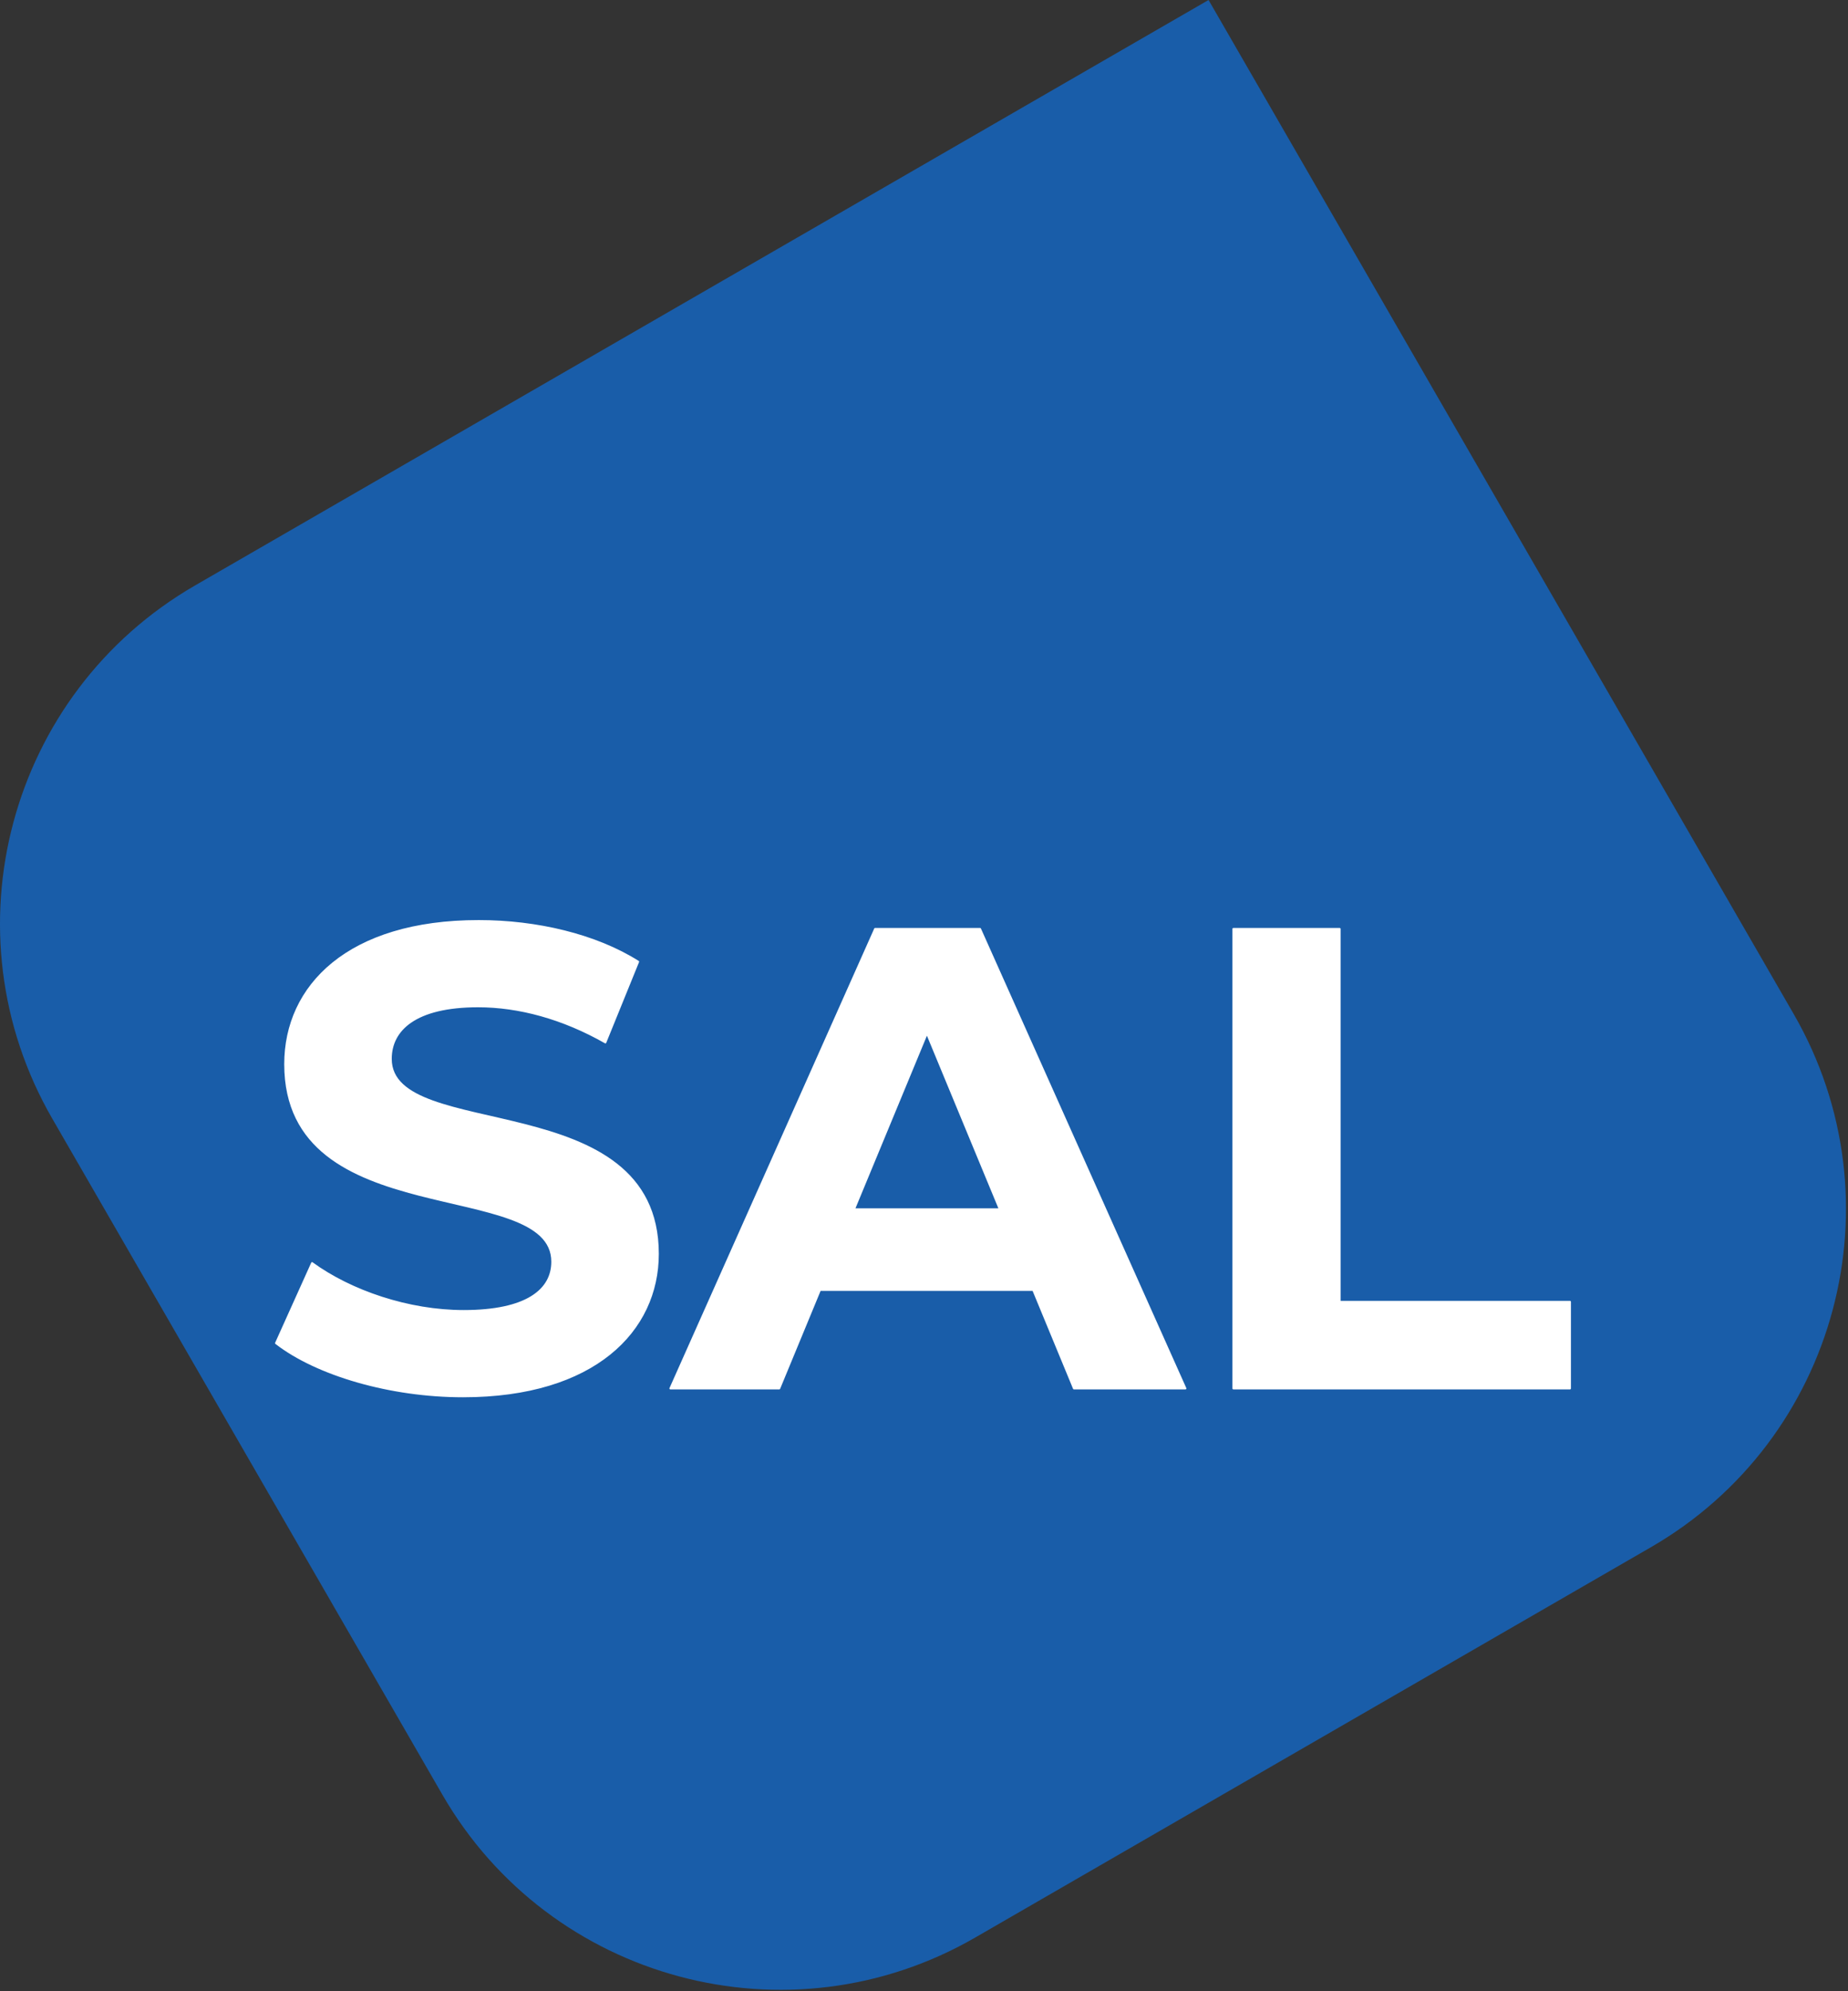 <?xml version="1.0" encoding="UTF-8" standalone="no"?><!DOCTYPE svg PUBLIC "-//W3C//DTD SVG 1.1//EN" "http://www.w3.org/Graphics/SVG/1.1/DTD/svg11.dtd"><svg width="100%" height="100%" viewBox="0 0 573 617" version="1.1" xmlns="http://www.w3.org/2000/svg" xmlns:xlink="http://www.w3.org/1999/xlink" xml:space="preserve" xmlns:serif="http://www.serif.com/" style="fill-rule:evenodd;clip-rule:evenodd;stroke-linejoin:round;stroke-miterlimit:2;"><rect x="0" y="0" width="573" height="617" fill="#333333" stroke="none"/><path d="M374.731,0l181.433,314.251c33.378,57.814 13.541,131.85 -44.273,165.228l-209.501,120.956c-57.813,33.378 -131.849,13.54 -165.228,-44.273l-120.955,-209.501c-33.379,-57.813 -13.541,-131.849 44.273,-165.228l314.251,-181.433Z" style="fill:#195da9;"/><g><path d="M143.558,432.723c40.692,0 60.428,-20.346 60.428,-44.151c0,-52.29 -82.809,-34.182 -82.809,-60.429c0,-8.952 7.528,-16.277 27.061,-16.277c12.614,0 26.246,3.663 39.471,11.191l10.173,-25.026c-13.225,-8.342 -31.536,-12.615 -49.441,-12.615c-40.489,0 -60.021,20.143 -60.021,44.355c-0,52.9 82.809,34.589 82.809,61.242c-0,8.749 -7.935,15.26 -27.468,15.26c-17.09,0 -34.995,-6.104 -47,-14.853l-11.19,24.823c12.615,9.766 35.403,16.48 57.987,16.48Z" style="fill:#fff;fill-rule:nonzero;stroke:#fff;stroke-width:0.58px;"/><path d="M332.982,430.282l34.588,-0l-63.683,-142.424l-32.554,-0l-63.481,142.424l33.775,-0l12.615,-30.52l66.125,0l12.615,30.52Zm-68.16,-55.546l22.584,-54.528l22.584,54.528l-45.168,0Z" style="fill:#fff;fill-rule:nonzero;stroke:#fff;stroke-width:0.58px;"/><path d="M382.423,430.282l104.377,-0l-0,-26.857l-71.416,-0l0,-115.567l-32.961,-0l0,142.424Z" style="fill:#fff;fill-rule:nonzero;stroke:#fff;stroke-width:0.58px;"/></g></svg>